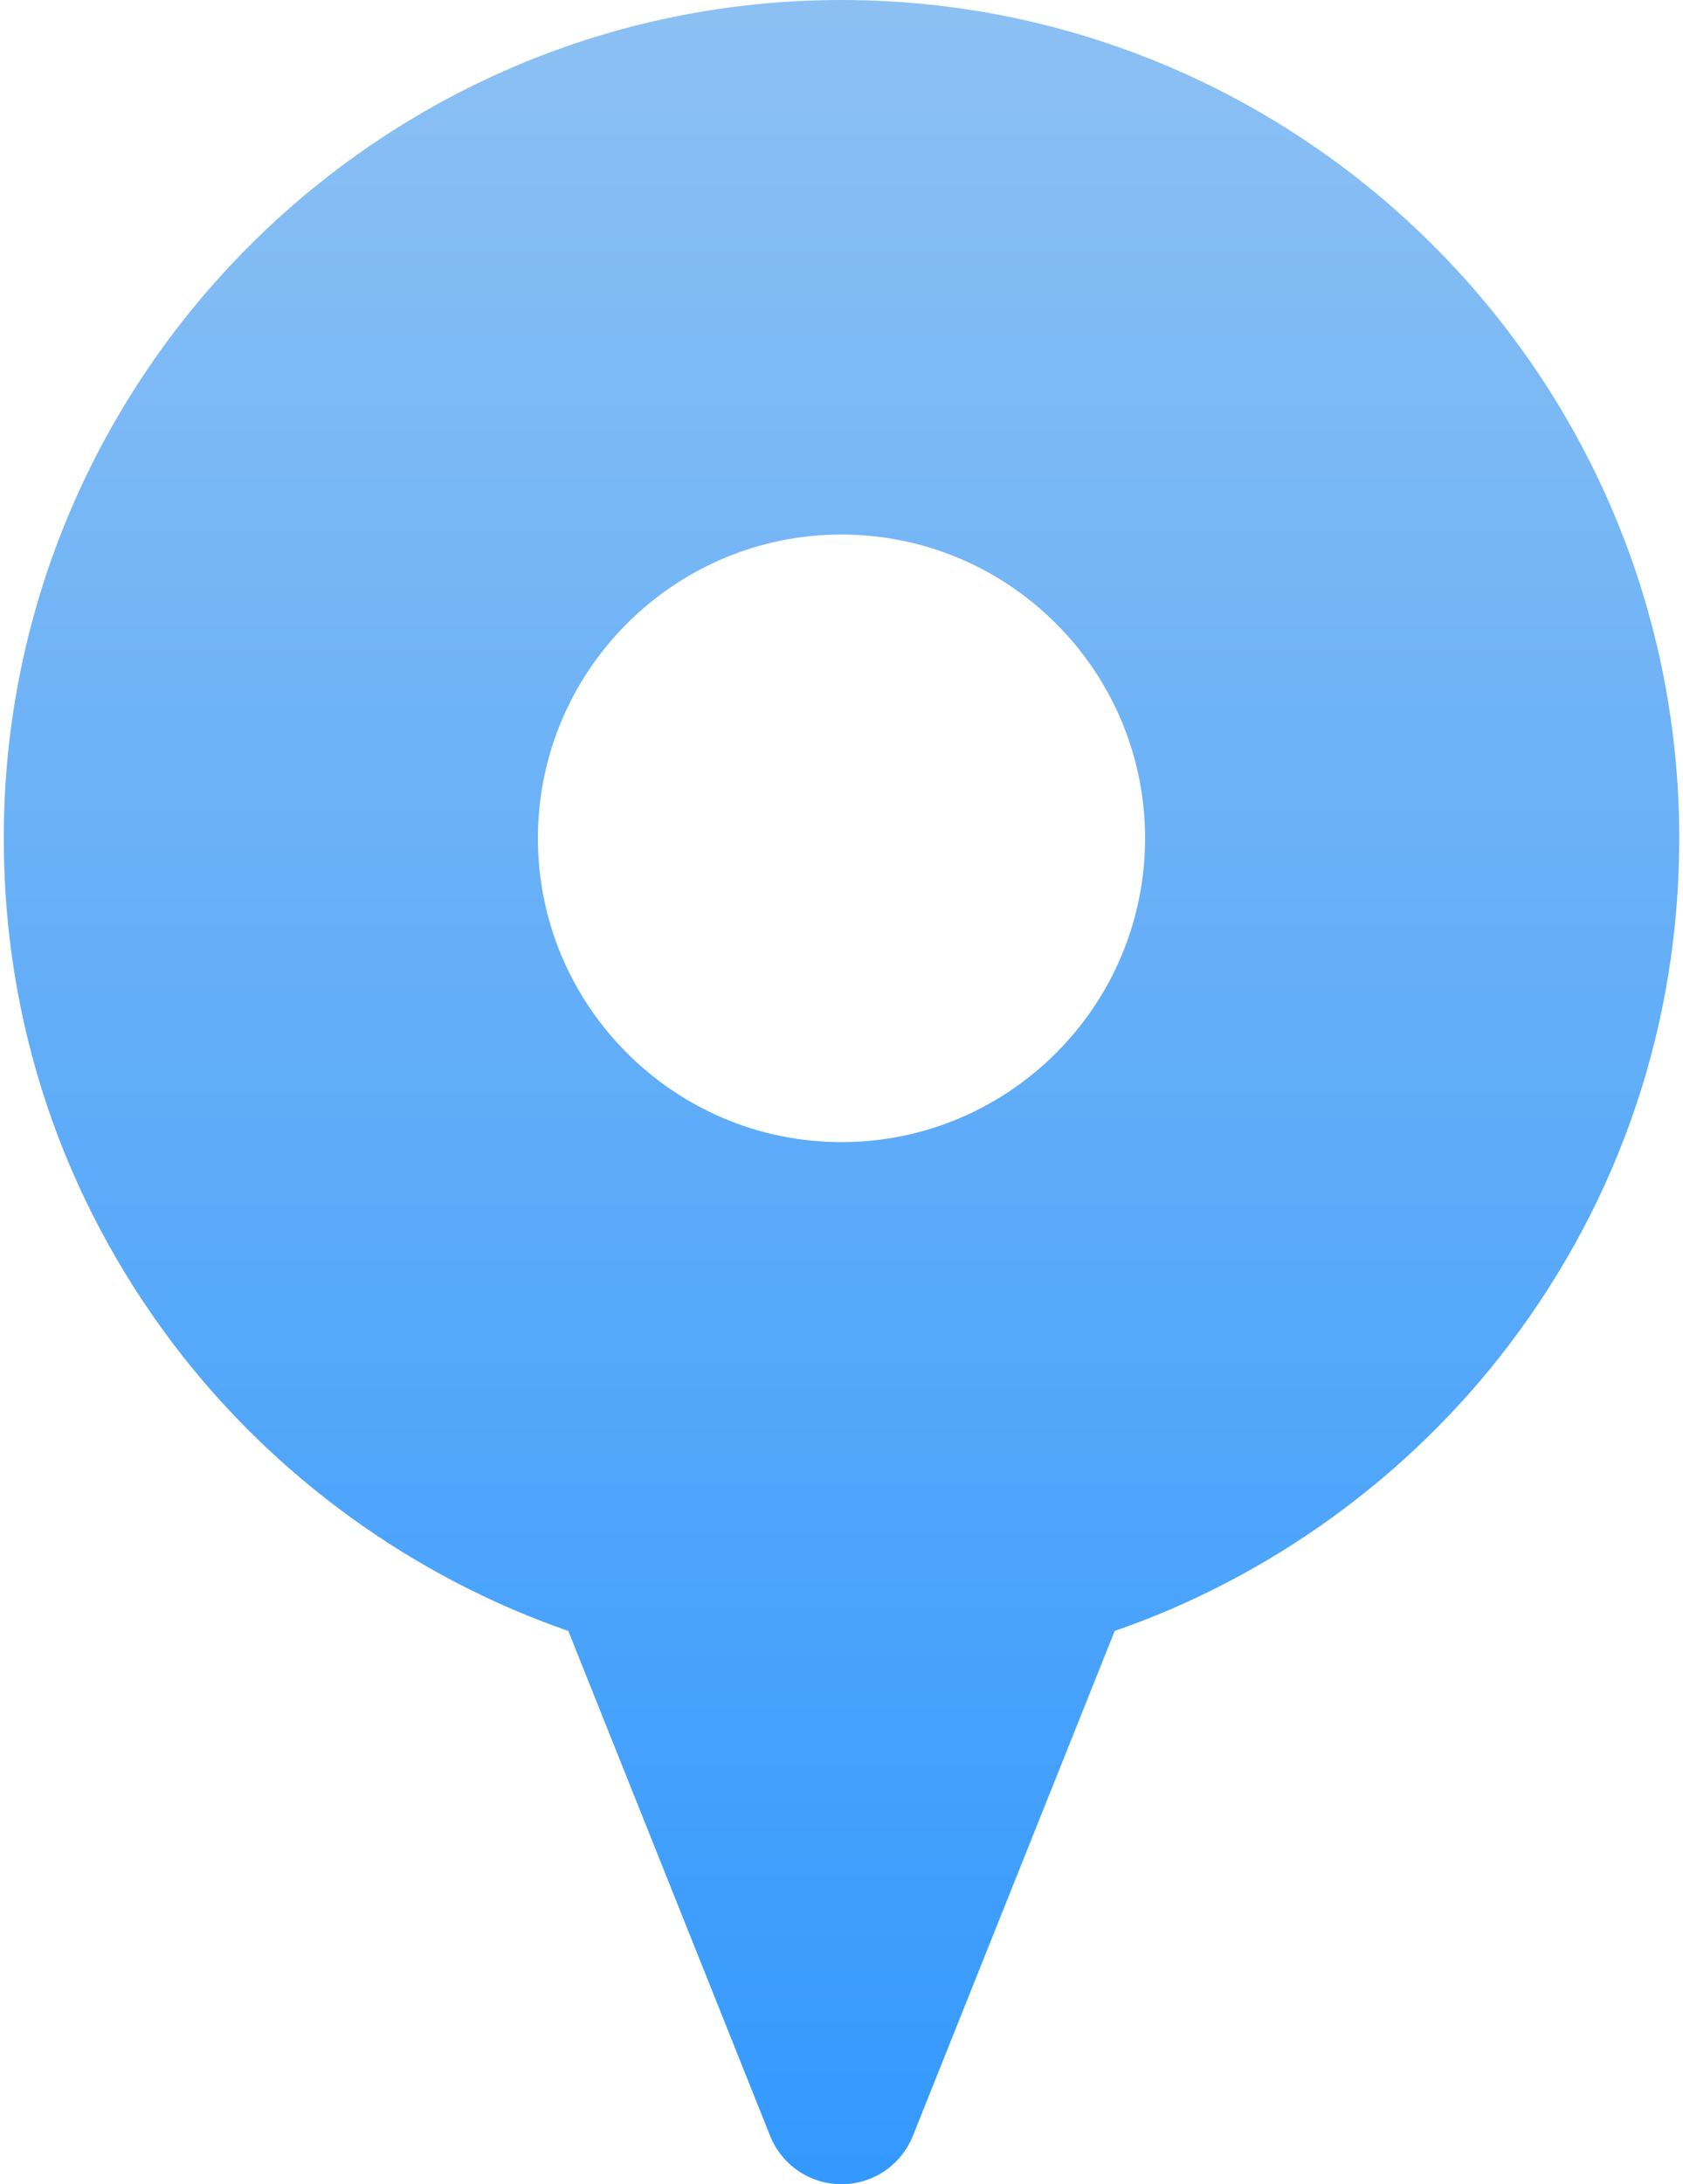 <?xml version="1.0" encoding="UTF-8"?> <svg xmlns="http://www.w3.org/2000/svg" width="229" height="297" viewBox="0 0 229 297" fill="none"> <path d="M114.5 0C51.646 0 0.511 51.136 0.511 113.989C0.511 139.099 8.519 162.915 23.668 182.862C37.272 200.776 56.18 214.45 77.326 221.766L104.79 290.425C106.379 294.396 110.224 296.999 114.5 296.999C118.776 296.999 122.621 294.396 124.21 290.425L151.674 221.766C172.82 214.45 191.728 200.776 205.332 182.862C220.481 162.915 228.489 139.099 228.489 113.989C228.489 51.136 177.354 0 114.5 0ZM114.5 72.682C137.277 72.682 155.808 91.212 155.808 113.99C155.808 136.767 137.278 155.299 114.5 155.299C91.723 155.299 73.192 136.768 73.192 113.99C73.192 91.212 91.723 72.682 114.5 72.682Z" fill="url(#paint0_linear)"></path> <defs> <linearGradient id="paint0_linear" x1="114.5" y1="0" x2="114.5" y2="296.999" gradientUnits="userSpaceOnUse"> <stop stop-color="#8CC0F3"></stop> <stop offset="1" stop-color="#3399FE"></stop> </linearGradient> </defs> </svg> 
